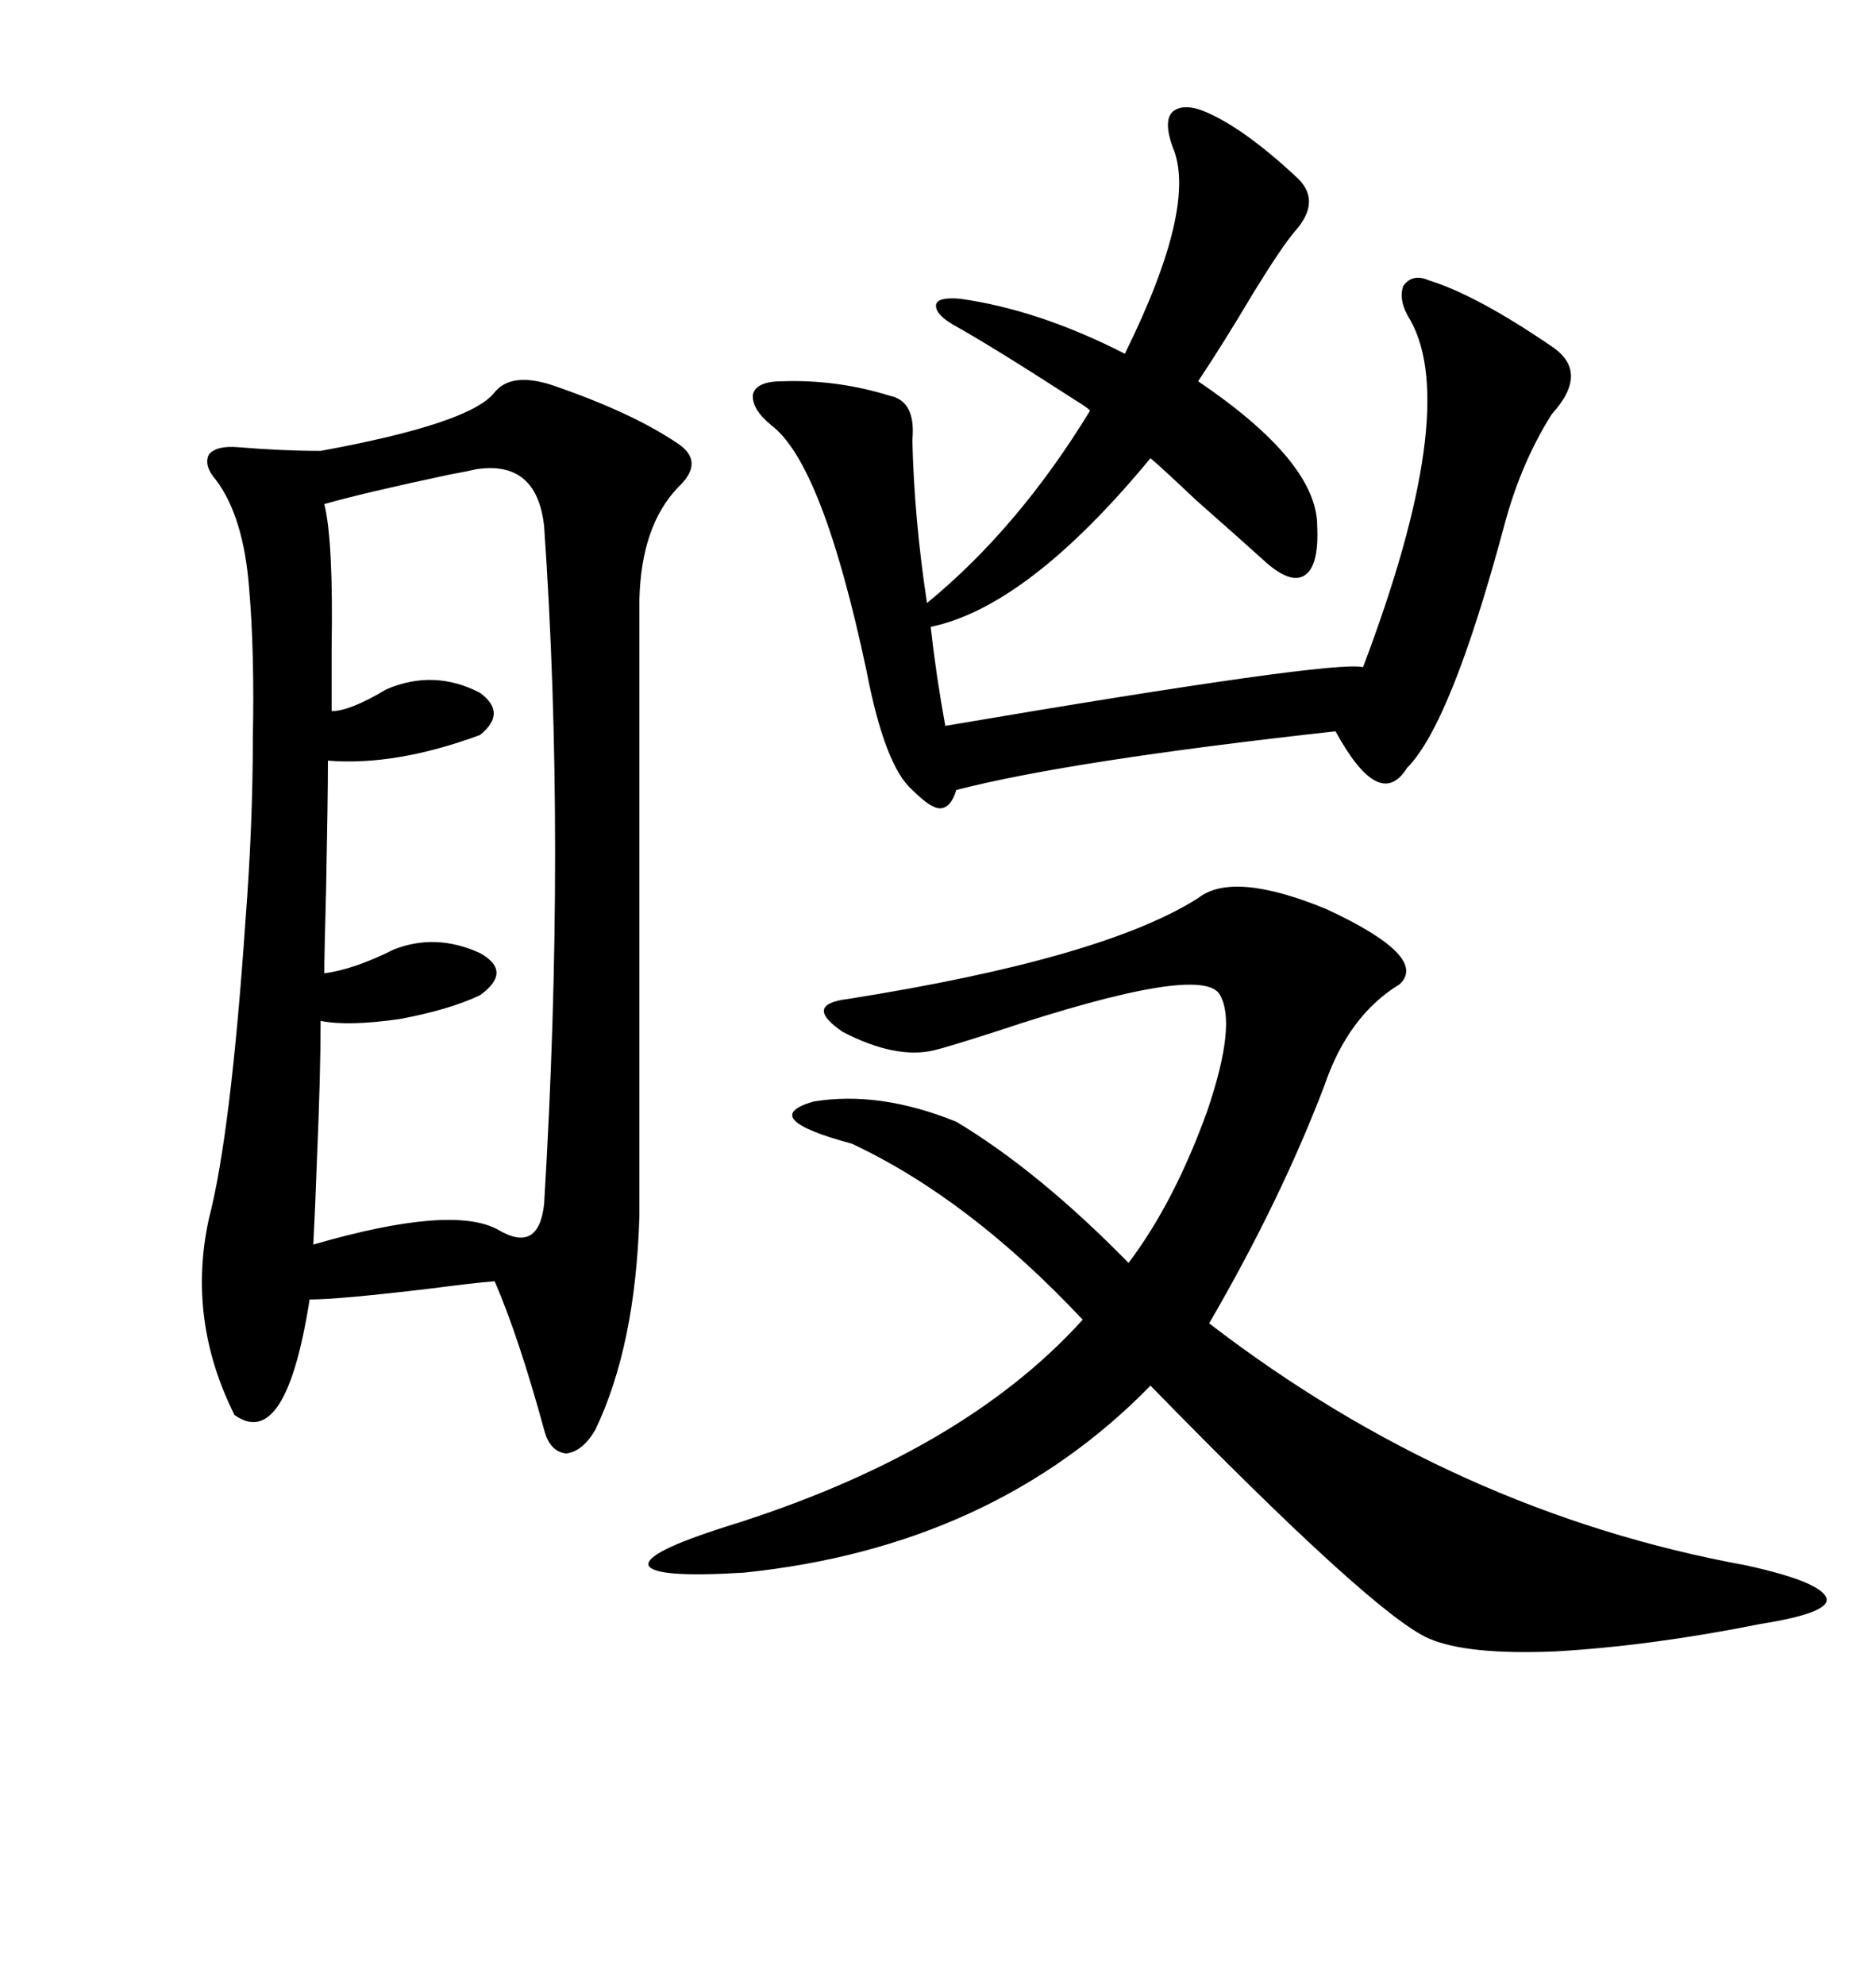 <svg xmlns="http://www.w3.org/2000/svg" xmlns:xlink="http://www.w3.org/1999/xlink" width="300" height="317.285"><path d="M79.10 62.70L79.10 62.70Q81.74 59.47 88.18 61.52L88.18 61.52Q101.07 65.92 108.40 70.90L108.40 70.90Q112.79 73.83 108.40 77.93L108.40 77.93Q102.54 84.08 102.25 95.80L102.25 95.80L102.25 194.24Q101.66 215.04 95.21 228.52L95.21 228.52Q93.16 232.03 90.53 232.32L90.53 232.32Q87.89 232.03 87.01 228.52L87.01 228.52Q82.91 213.57 79.10 204.79L79.10 204.79Q75.59 205.08 68.85 205.96L68.85 205.96Q54.20 207.71 49.51 207.71L49.51 207.71Q45.70 232.03 37.50 226.17L37.50 226.17Q29.88 210.94 33.40 194.82L33.40 194.82Q36.91 181.35 39.26 147.07L39.26 147.07Q40.43 131.84 40.43 118.07L40.43 118.07Q40.72 104.30 39.84 94.04L39.84 94.04Q38.96 82.62 34.57 76.76L34.57 76.76Q32.52 74.41 33.40 72.66L33.40 72.66Q34.57 71.19 38.09 71.48L38.09 71.48Q45.12 72.07 51.27 72.07L51.27 72.07Q75.29 67.68 79.10 62.70ZM191.60 143.55L191.60 143.55Q197.17 139.16 212.11 145.31L212.11 145.31Q228.52 152.93 223.83 157.32L223.83 157.32Q215.63 162.30 211.82 173.44L211.82 173.44Q204.79 191.89 193.36 211.52L193.36 211.52Q232.62 241.70 279.20 250.20L279.20 250.20Q291.21 252.83 292.09 255.47L292.09 255.47Q292.68 257.81 281.54 259.57L281.54 259.57Q263.96 263.09 248.73 263.96L248.73 263.96Q234.67 264.55 228.52 261.91L228.52 261.91Q219.73 258.11 183.98 221.48L183.98 221.48Q158.79 247.27 118.95 251.37L118.95 251.37Q104.59 252.25 103.71 250.20L103.71 250.20Q103.13 248.14 116.02 244.04L116.02 244.04Q153.81 232.32 173.14 210.94L173.14 210.94Q154.98 191.60 136.23 182.81L136.23 182.81Q121.00 178.71 130.08 176.07L130.08 176.07Q140.63 174.32 152.93 179.30L152.93 179.30Q166.11 187.21 180.47 201.86L180.47 201.86Q187.79 192.19 193.07 177.54L193.07 177.54Q197.75 163.77 195.12 159.08L195.12 159.08Q192.48 153.81 159.08 164.94L159.08 164.94Q151.76 167.29 149.41 167.87L149.41 167.87Q143.26 169.34 134.77 164.94L134.77 164.94Q128.32 160.55 135.64 159.67L135.64 159.67Q176.37 153.22 191.60 143.55ZM192.77 17.87L192.77 17.87Q198.93 20.51 207.13 28.13L207.13 28.13Q211.52 31.93 207.13 36.91L207.13 36.91Q205.08 39.26 200.39 46.88L200.39 46.88Q195.70 54.79 191.60 60.94L191.60 60.94Q210.64 73.83 210.64 84.08L210.64 84.08Q210.94 90.53 208.59 91.99L208.59 91.99Q206.25 93.46 201.86 89.36L201.86 89.36Q198.63 86.43 191.31 79.98L191.31 79.98Q185.74 74.71 183.98 73.24L183.98 73.24Q164.36 96.97 148.83 100.20L148.83 100.20Q149.71 108.11 151.17 116.02L151.17 116.02Q213.28 105.47 217.97 106.64L217.97 106.64Q233.50 65.63 225.59 51.27L225.59 51.27Q223.54 48.05 224.41 45.70L224.41 45.70Q225.88 43.65 228.52 44.82L228.52 44.82Q236.13 47.17 248.14 55.37L248.14 55.37Q254.30 59.47 248.14 66.21L248.14 66.21Q243.16 74.12 240.53 84.08L240.53 84.08Q232.03 115.72 225 122.75L225 122.75Q220.61 129.79 213.57 116.89L213.57 116.89Q171.09 121.58 152.93 126.27L152.93 126.27Q152.05 129.20 150.29 129.20L150.29 129.20Q148.83 129.20 145.90 126.27L145.90 126.27Q141.50 122.46 138.57 107.23L138.57 107.23Q131.54 74.12 123.34 67.97L123.34 67.97Q120.12 65.33 120.41 62.99L120.41 62.99Q121.00 60.94 125.10 60.94L125.10 60.94Q133.89 60.64 142.38 63.28L142.38 63.28Q146.48 64.16 145.90 70.31L145.90 70.31Q146.19 82.91 148.24 96.39L148.24 96.39Q162.89 84.38 174.32 65.63L174.32 65.63Q173.73 65.04 172.27 64.16L172.27 64.16Q158.20 55.08 152.34 51.86L152.34 51.86Q149.41 50.10 149.71 48.63L149.71 48.63Q150 47.46 153.52 47.75L153.52 47.75Q166.11 49.51 179.88 56.54L179.88 56.54Q191.60 32.81 187.50 23.44L187.50 23.44Q186.04 19.34 187.50 17.87L187.50 17.87Q189.26 16.41 192.77 17.87ZM76.17 75L76.17 75Q75 75.29 71.78 75.88L71.78 75.88Q58.01 78.81 51.86 80.57L51.86 80.57Q53.32 86.43 53.03 103.71L53.03 103.71Q53.03 110.16 53.03 113.67L53.03 113.67Q55.96 113.67 61.82 110.16L61.82 110.16Q69.43 106.93 76.76 110.74L76.76 110.74Q81.15 113.96 76.76 117.48L76.76 117.48Q63.28 122.46 52.44 121.58L52.44 121.58Q52.44 127.44 52.15 142.09L52.15 142.09Q51.86 152.64 51.86 155.57L51.86 155.57Q56.54 154.98 62.99 151.76L62.99 151.76Q69.73 149.12 76.76 152.34L76.76 152.34Q82.03 155.27 76.76 159.08L76.76 159.08Q71.78 161.43 63.87 162.89L63.87 162.89Q55.66 164.06 51.27 163.18L51.27 163.18Q51.27 171.68 50.68 185.45L50.68 185.45Q50.39 193.65 50.10 198.93L50.10 198.93Q72.36 192.48 79.69 196.58L79.69 196.58Q86.13 200.39 87.01 192.48L87.01 192.48Q90.53 134.47 87.01 84.08L87.01 84.08Q85.84 73.54 76.17 75Z"/></svg>